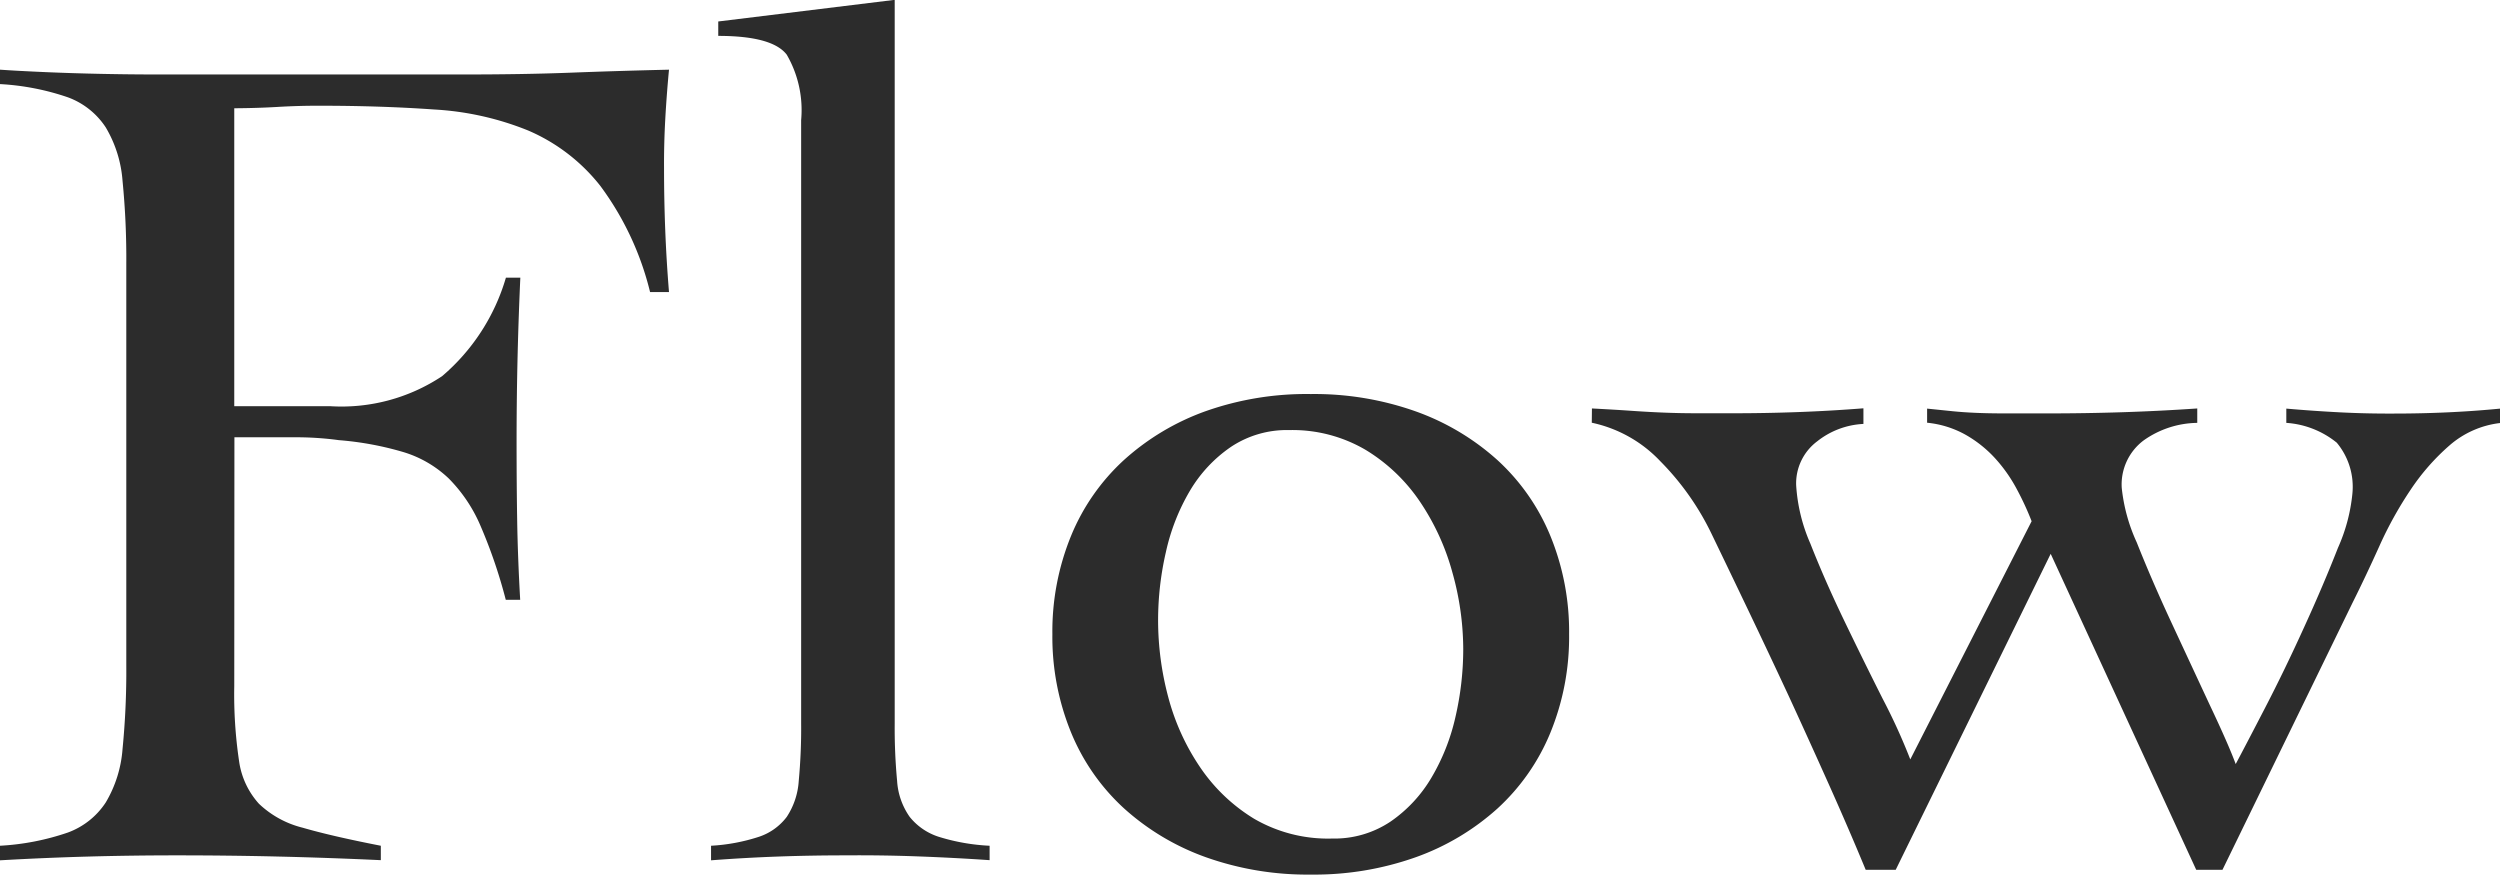 <svg xmlns="http://www.w3.org/2000/svg" width="66.592" height="23.296" viewBox="0 0 66.592 23.296">
  <path id="パス_329" data-name="パス 329" d="M7.424-4.512a12.071,12.071,0,0,0,.128,2A2.132,2.132,0,0,0,8.08-1.376a2.594,2.594,0,0,0,1.168.64q.768.224,2.08.48V.128Q9.952.064,8.608.032T5.888,0Q4.7,0,3.536.032t-2.352.1V-.256A6.665,6.665,0,0,0,2.992-.608,2.048,2.048,0,0,0,4-1.408a3.252,3.252,0,0,0,.448-1.424,21.161,21.161,0,0,0,.1-2.224V-15.744a21.161,21.161,0,0,0-.1-2.224A3.252,3.252,0,0,0,4-19.392a2.048,2.048,0,0,0-1.008-.8,6.665,6.665,0,0,0-1.808-.352v-.384q.448.032,1.184.064t1.52.048q.784.016,1.5.016H13.5q1.632,0,2.88-.048t2.624-.08q-.064.672-.1,1.328t-.032,1.3q0,.832.032,1.648t.1,1.648H18.5a7.873,7.873,0,0,0-1.328-2.832,4.9,4.9,0,0,0-1.92-1.472,7.826,7.826,0,0,0-2.512-.56q-1.408-.1-3.072-.1-.544,0-1.088.032T7.424-19.9v7.936h2.56a4.841,4.841,0,0,0,2.976-.8,5.452,5.452,0,0,0,1.7-2.624h.384q-.1,2.176-.1,4.352,0,1.152.016,2.128t.08,2.1h-.384a13.467,13.467,0,0,0-.672-1.968,4.033,4.033,0,0,0-.848-1.264,3.008,3.008,0,0,0-1.2-.7,8.352,8.352,0,0,0-1.728-.32Q9.92-11.1,9.6-11.12t-.672-.016h-1.5Zm12.7,4.256a4.974,4.974,0,0,0,1.28-.24,1.531,1.531,0,0,0,.736-.528,1.964,1.964,0,0,0,.32-.96,15.141,15.141,0,0,0,.064-1.536V-19.584a2.943,2.943,0,0,0-.384-1.744q-.384-.5-1.824-.5v-.384l4.7-.576V-3.52a15.141,15.141,0,0,0,.064,1.536,1.864,1.864,0,0,0,.336.96,1.628,1.628,0,0,0,.768.528,5.411,5.411,0,0,0,1.36.24V.128q-.928-.064-1.9-.1T23.712,0Q22.784,0,21.9.032t-1.776.1ZM36.1-12.288a8.073,8.073,0,0,1,2.8.464,6.521,6.521,0,0,1,2.176,1.3A5.639,5.639,0,0,1,42.48-8.512a6.727,6.727,0,0,1,.5,2.624,6.727,6.727,0,0,1-.5,2.624,5.639,5.639,0,0,1-1.408,2.016A6.521,6.521,0,0,1,38.9.048a8.073,8.073,0,0,1-2.8.464A8.073,8.073,0,0,1,33.3.048a6.521,6.521,0,0,1-2.176-1.3,5.639,5.639,0,0,1-1.408-2.016,6.727,6.727,0,0,1-.5-2.624,6.727,6.727,0,0,1,.5-2.624,5.639,5.639,0,0,1,1.408-2.016,6.521,6.521,0,0,1,2.176-1.3A8.073,8.073,0,0,1,36.1-12.288Zm-.576.96a2.685,2.685,0,0,0-1.552.448A3.69,3.69,0,0,0,32.88-9.712a5.545,5.545,0,0,0-.64,1.632,8.11,8.11,0,0,0-.208,1.808A7.948,7.948,0,0,0,32.3-4.224a6.085,6.085,0,0,0,.848,1.872,4.663,4.663,0,0,0,1.44,1.376,3.914,3.914,0,0,0,2.08.528A2.685,2.685,0,0,0,38.224-.9a3.69,3.69,0,0,0,1.088-1.168,5.563,5.563,0,0,0,.64-1.616A8.04,8.04,0,0,0,40.16-5.5a7.6,7.6,0,0,0-.288-2.032,6.349,6.349,0,0,0-.864-1.888,4.663,4.663,0,0,0-1.44-1.376A3.851,3.851,0,0,0,35.52-11.328Zm8.064-.576q.608.032,1.072.064t.88.048q.416.016.848.016h.976q.864,0,1.728-.032t1.728-.1v.416a2.145,2.145,0,0,0-1.232.464,1.4,1.4,0,0,0-.56,1.168A4.551,4.551,0,0,0,49.408-8.3q.384.976.9,2.048t1.024,2.08a16.08,16.08,0,0,1,.736,1.616L55.3-8.9a7.661,7.661,0,0,0-.4-.864,4.02,4.02,0,0,0-.576-.816,3.209,3.209,0,0,0-.784-.624,2.624,2.624,0,0,0-1.024-.32V-11.9l.624.064q.3.032.656.048t.816.016h1.1q1.024,0,2.016-.032t1.984-.1v.384a2.521,2.521,0,0,0-1.424.464A1.466,1.466,0,0,0,57.7-9.792a4.615,4.615,0,0,0,.4,1.456q.4,1.008.928,2.144T60.048-4q.5,1.056.688,1.568.256-.48.784-1.5T62.56-6.08q.512-1.12.9-2.112a4.631,4.631,0,0,0,.384-1.44,1.836,1.836,0,0,0-.416-1.36,2.384,2.384,0,0,0-1.344-.528V-11.9q.736.064,1.44.1t1.44.032q.7,0,1.408-.032t1.408-.1v.384a2.487,2.487,0,0,0-1.344.592,5.913,5.913,0,0,0-1.04,1.184,10.135,10.135,0,0,0-.832,1.5q-.368.816-.72,1.52L60.384.384h-.7L55.808-8.032,51.68.384h-.8Q50.432-.7,49.9-1.888T48.832-4.24q-.544-1.168-1.072-2.272t-.976-2.032A7.155,7.155,0,0,0,45.408-10.5a3.512,3.512,0,0,0-1.824-1.024Z" transform="translate(-1.184 22.784)" fill="#2c2c2c"/>
</svg>
